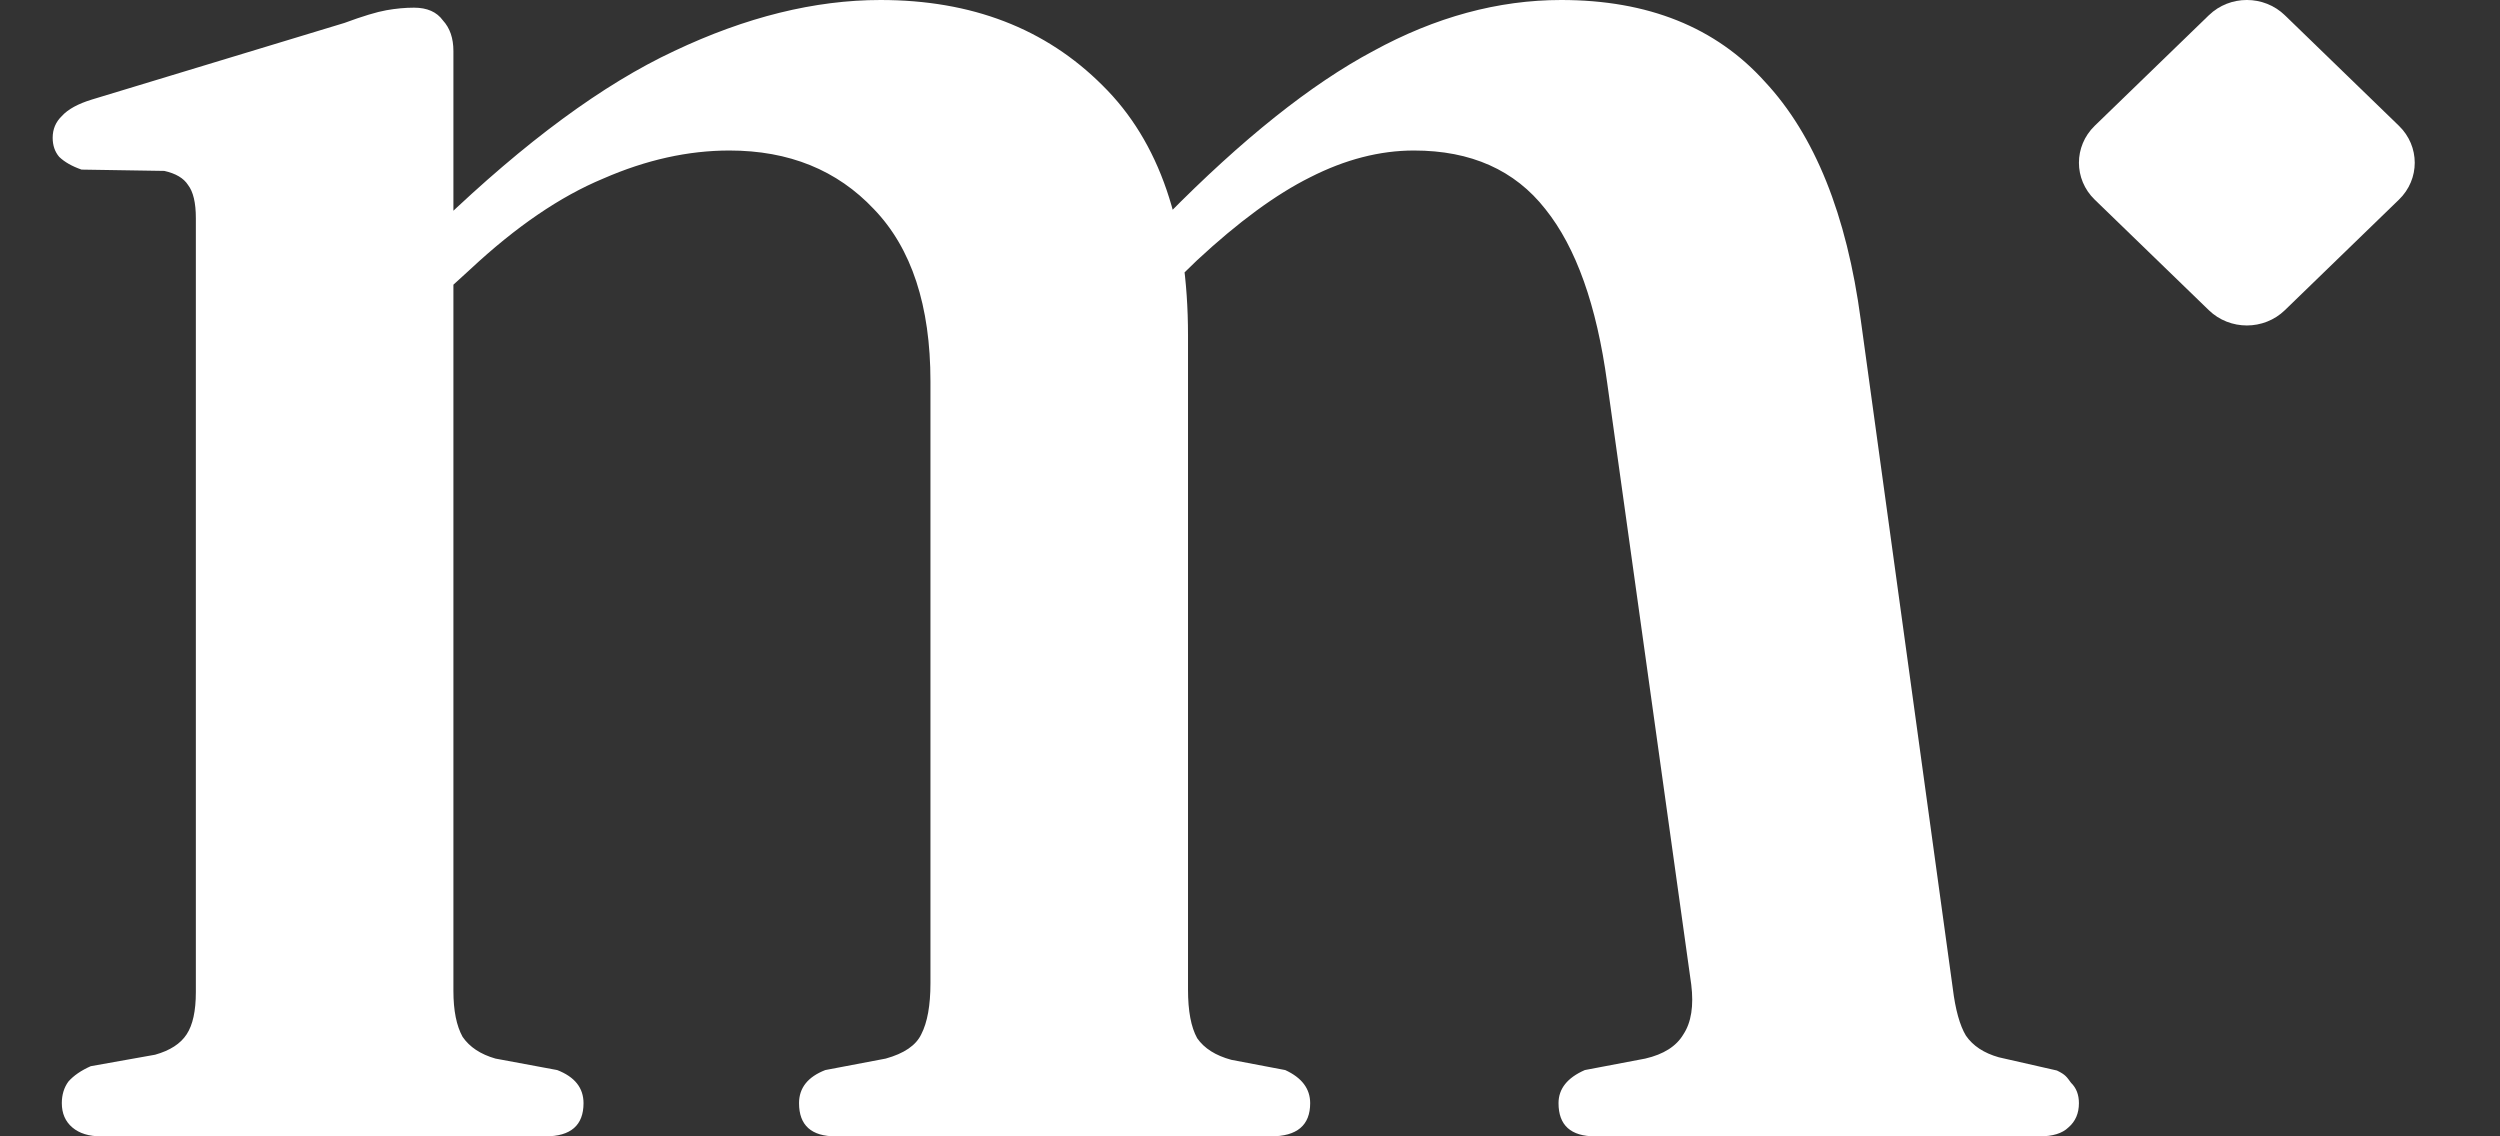 <svg width="44" height="20" viewBox="0 0 44 20" fill="none" xmlns="http://www.w3.org/2000/svg">
<rect x="0" y="0" width="44" height="20" fill="#333333" stroke="none"/>
<path d="M7.98 0.898V17.441C7.98 17.785 8.034 18.055 8.142 18.249C8.266 18.429 8.458 18.556 8.72 18.631L9.807 18.833C10.116 18.953 10.27 19.147 10.27 19.416C10.27 19.805 10.046 20 9.599 20H1.782C1.566 20 1.397 19.948 1.273 19.843C1.15 19.738 1.088 19.596 1.088 19.416C1.088 19.267 1.127 19.14 1.204 19.035C1.297 18.93 1.428 18.84 1.597 18.765L2.73 18.563C2.993 18.489 3.178 18.369 3.285 18.204C3.393 18.04 3.447 17.793 3.447 17.463V3.838C3.447 3.569 3.401 3.374 3.309 3.255C3.232 3.135 3.093 3.053 2.892 3.008L1.435 2.985C1.266 2.926 1.135 2.851 1.042 2.761C0.965 2.671 0.927 2.559 0.927 2.424C0.927 2.275 0.98 2.147 1.088 2.043C1.196 1.923 1.374 1.826 1.62 1.751L6.061 0.404C6.385 0.284 6.631 0.21 6.801 0.18C6.97 0.15 7.132 0.135 7.287 0.135C7.518 0.135 7.687 0.21 7.795 0.359C7.919 0.494 7.98 0.673 7.98 0.898ZM7.518 5.432L6.893 4.736L7.749 3.928C9.245 2.492 10.617 1.481 11.866 0.898C13.13 0.299 14.34 0 15.497 0C17.1 0 18.403 0.501 19.405 1.504C20.407 2.492 20.909 3.958 20.909 5.903V17.419C20.909 17.793 20.962 18.077 21.07 18.272C21.194 18.451 21.394 18.578 21.672 18.653L22.62 18.833C22.913 18.968 23.059 19.162 23.059 19.416C23.059 19.805 22.828 20 22.366 20H14.71C14.279 20 14.063 19.805 14.063 19.416C14.063 19.147 14.217 18.953 14.525 18.833L15.589 18.631C15.913 18.541 16.121 18.399 16.214 18.204C16.322 17.995 16.376 17.695 16.376 17.306V6.712C16.376 5.38 16.044 4.37 15.381 3.681C14.733 2.993 13.886 2.649 12.837 2.649C12.112 2.649 11.372 2.813 10.617 3.143C9.861 3.457 9.083 3.988 8.281 4.736L7.518 5.432ZM20.33 5.297L19.706 4.624L20.538 3.793C21.864 2.447 23.075 1.481 24.169 0.898C25.264 0.299 26.367 0 27.477 0C29.003 0 30.198 0.479 31.061 1.437C31.94 2.379 32.503 3.779 32.75 5.634L34.369 17.396C34.415 17.77 34.492 18.047 34.6 18.227C34.723 18.406 34.916 18.534 35.178 18.608L36.202 18.841C36.356 18.916 36.373 18.953 36.45 19.057C36.543 19.147 36.589 19.267 36.589 19.416C36.589 19.596 36.527 19.738 36.404 19.843C36.296 19.948 36.126 20 35.895 20H28.078C27.646 20 27.43 19.805 27.43 19.416C27.43 19.162 27.585 18.968 27.893 18.833L28.957 18.631C29.281 18.556 29.504 18.414 29.628 18.204C29.766 17.995 29.812 17.703 29.766 17.329L28.286 6.734C28.101 5.372 27.739 4.355 27.199 3.681C26.66 2.993 25.889 2.649 24.886 2.649C24.285 2.649 23.676 2.806 23.059 3.12C22.458 3.419 21.795 3.906 21.07 4.579L20.33 5.297Z" fill="white"/>
<path d="M36.866 3.513C36.497 3.155 36.497 2.574 36.866 2.215L38.875 0.269C39.245 -0.09 39.844 -0.09 40.214 0.269L42.222 2.215C42.592 2.574 42.592 3.155 42.222 3.513L40.214 5.459C39.844 5.818 39.245 5.818 38.875 5.459L36.866 3.513Z" fill="white"/>
</svg>
